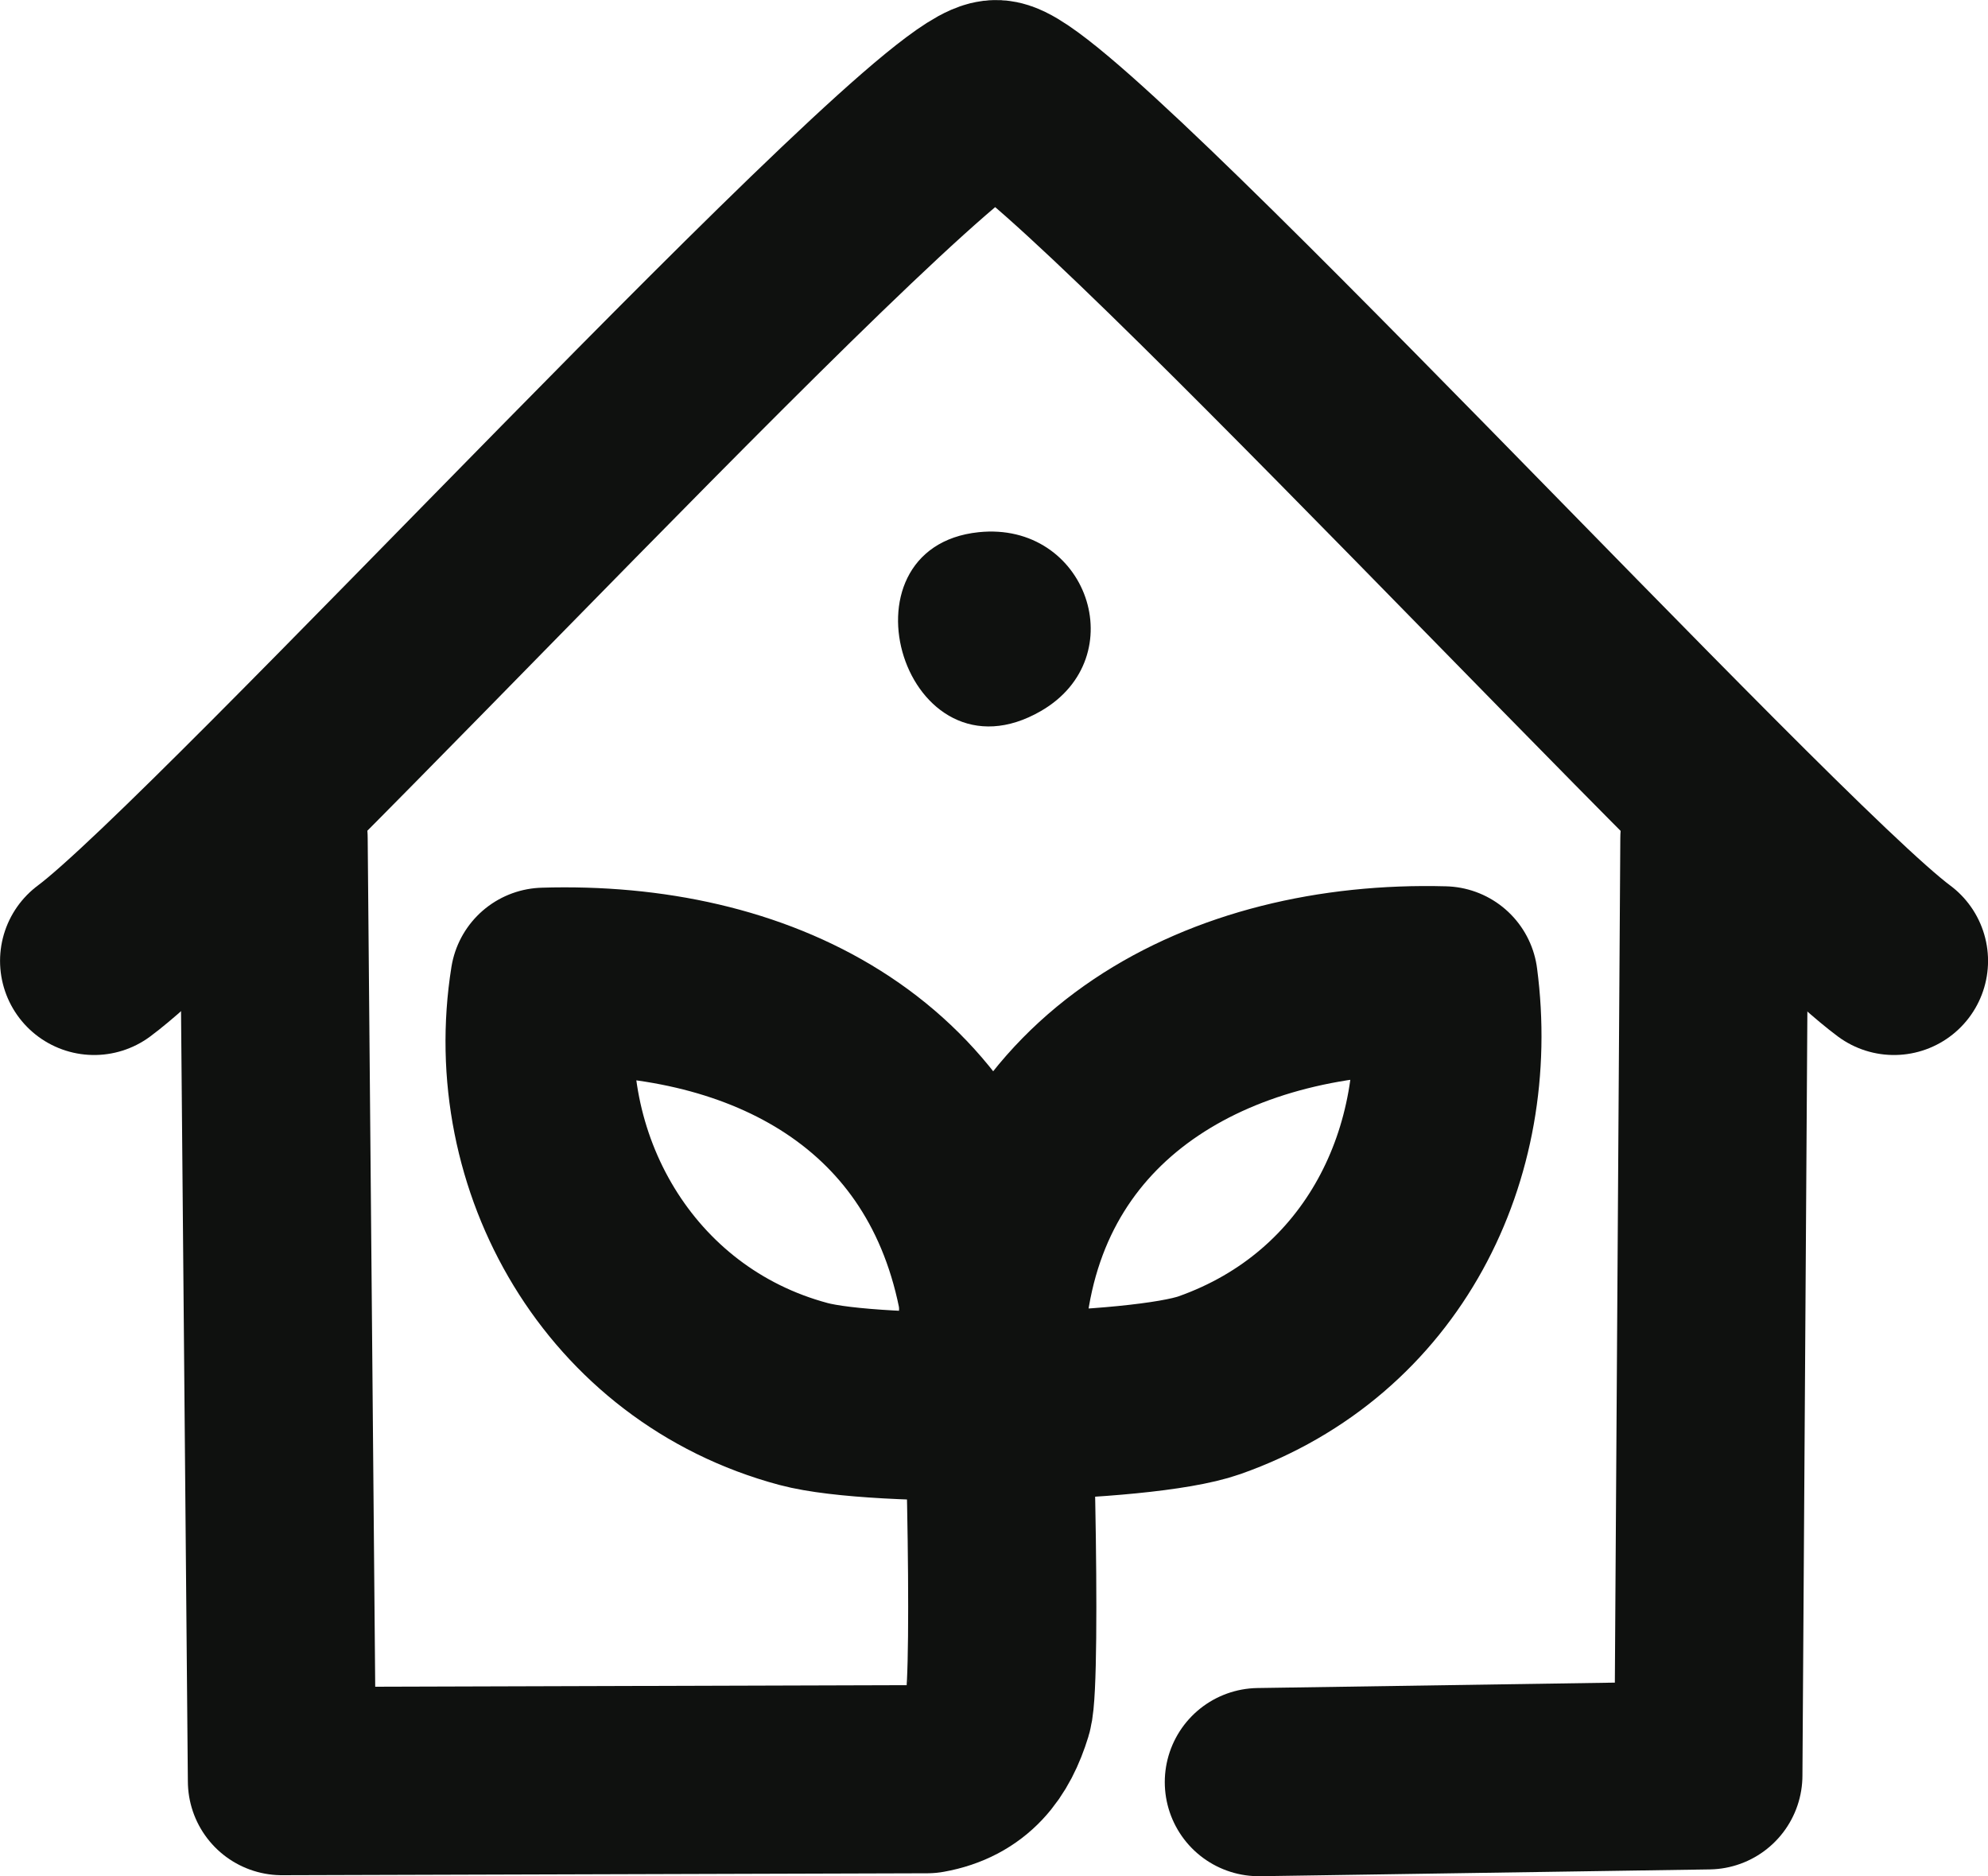 <svg xmlns="http://www.w3.org/2000/svg" id="Layer_2" data-name="Layer 2" viewBox="0 0 216.46 204.28"><defs><style> .cls-1 { fill: none; stroke-linecap: round; stroke-linejoin: round; stroke-width: 20.49px; } .cls-1, .cls-2 { stroke: #0f110f; } .cls-2 { fill: #0f110f; stroke-miterlimit: 10; } </style></defs><g id="Layer_1-2" data-name="Layer 1"><g id="Generative_Object" data-name="Generative Object"><path class="cls-2" d="M106.62,58.44c11.24-1.16,16.15,12.95,6.47,18.54-14.06,8.12-21.65-16.97-6.47-18.54Z"></path><g><polyline class="cls-1" points="186.67 91.28 186.01 193.29 137.07 194.03"></polyline><path class="cls-1" d="M10.25,104.62C24.08,94.37,101.64,9.9,108.5,10.25s83.71,83.97,97.72,94.37"></path><path class="cls-1" d="M29.79,91.28l.91,102.64,70.25-.21c4.42-.79,6.54-3.65,7.76-7.63.95-3.1.11-41.35-.77-45.73-4.86-23.96-25.57-34.17-48.67-33.46-3.13,19.6,8.16,39.51,28.21,44.88,8.1,2.17,36.66,1.7,44.2-.95,18.92-6.67,27.99-25.29,25.52-44.08-24-.65-46.07,10.97-49.07,36.1"></path></g></g></g></svg>